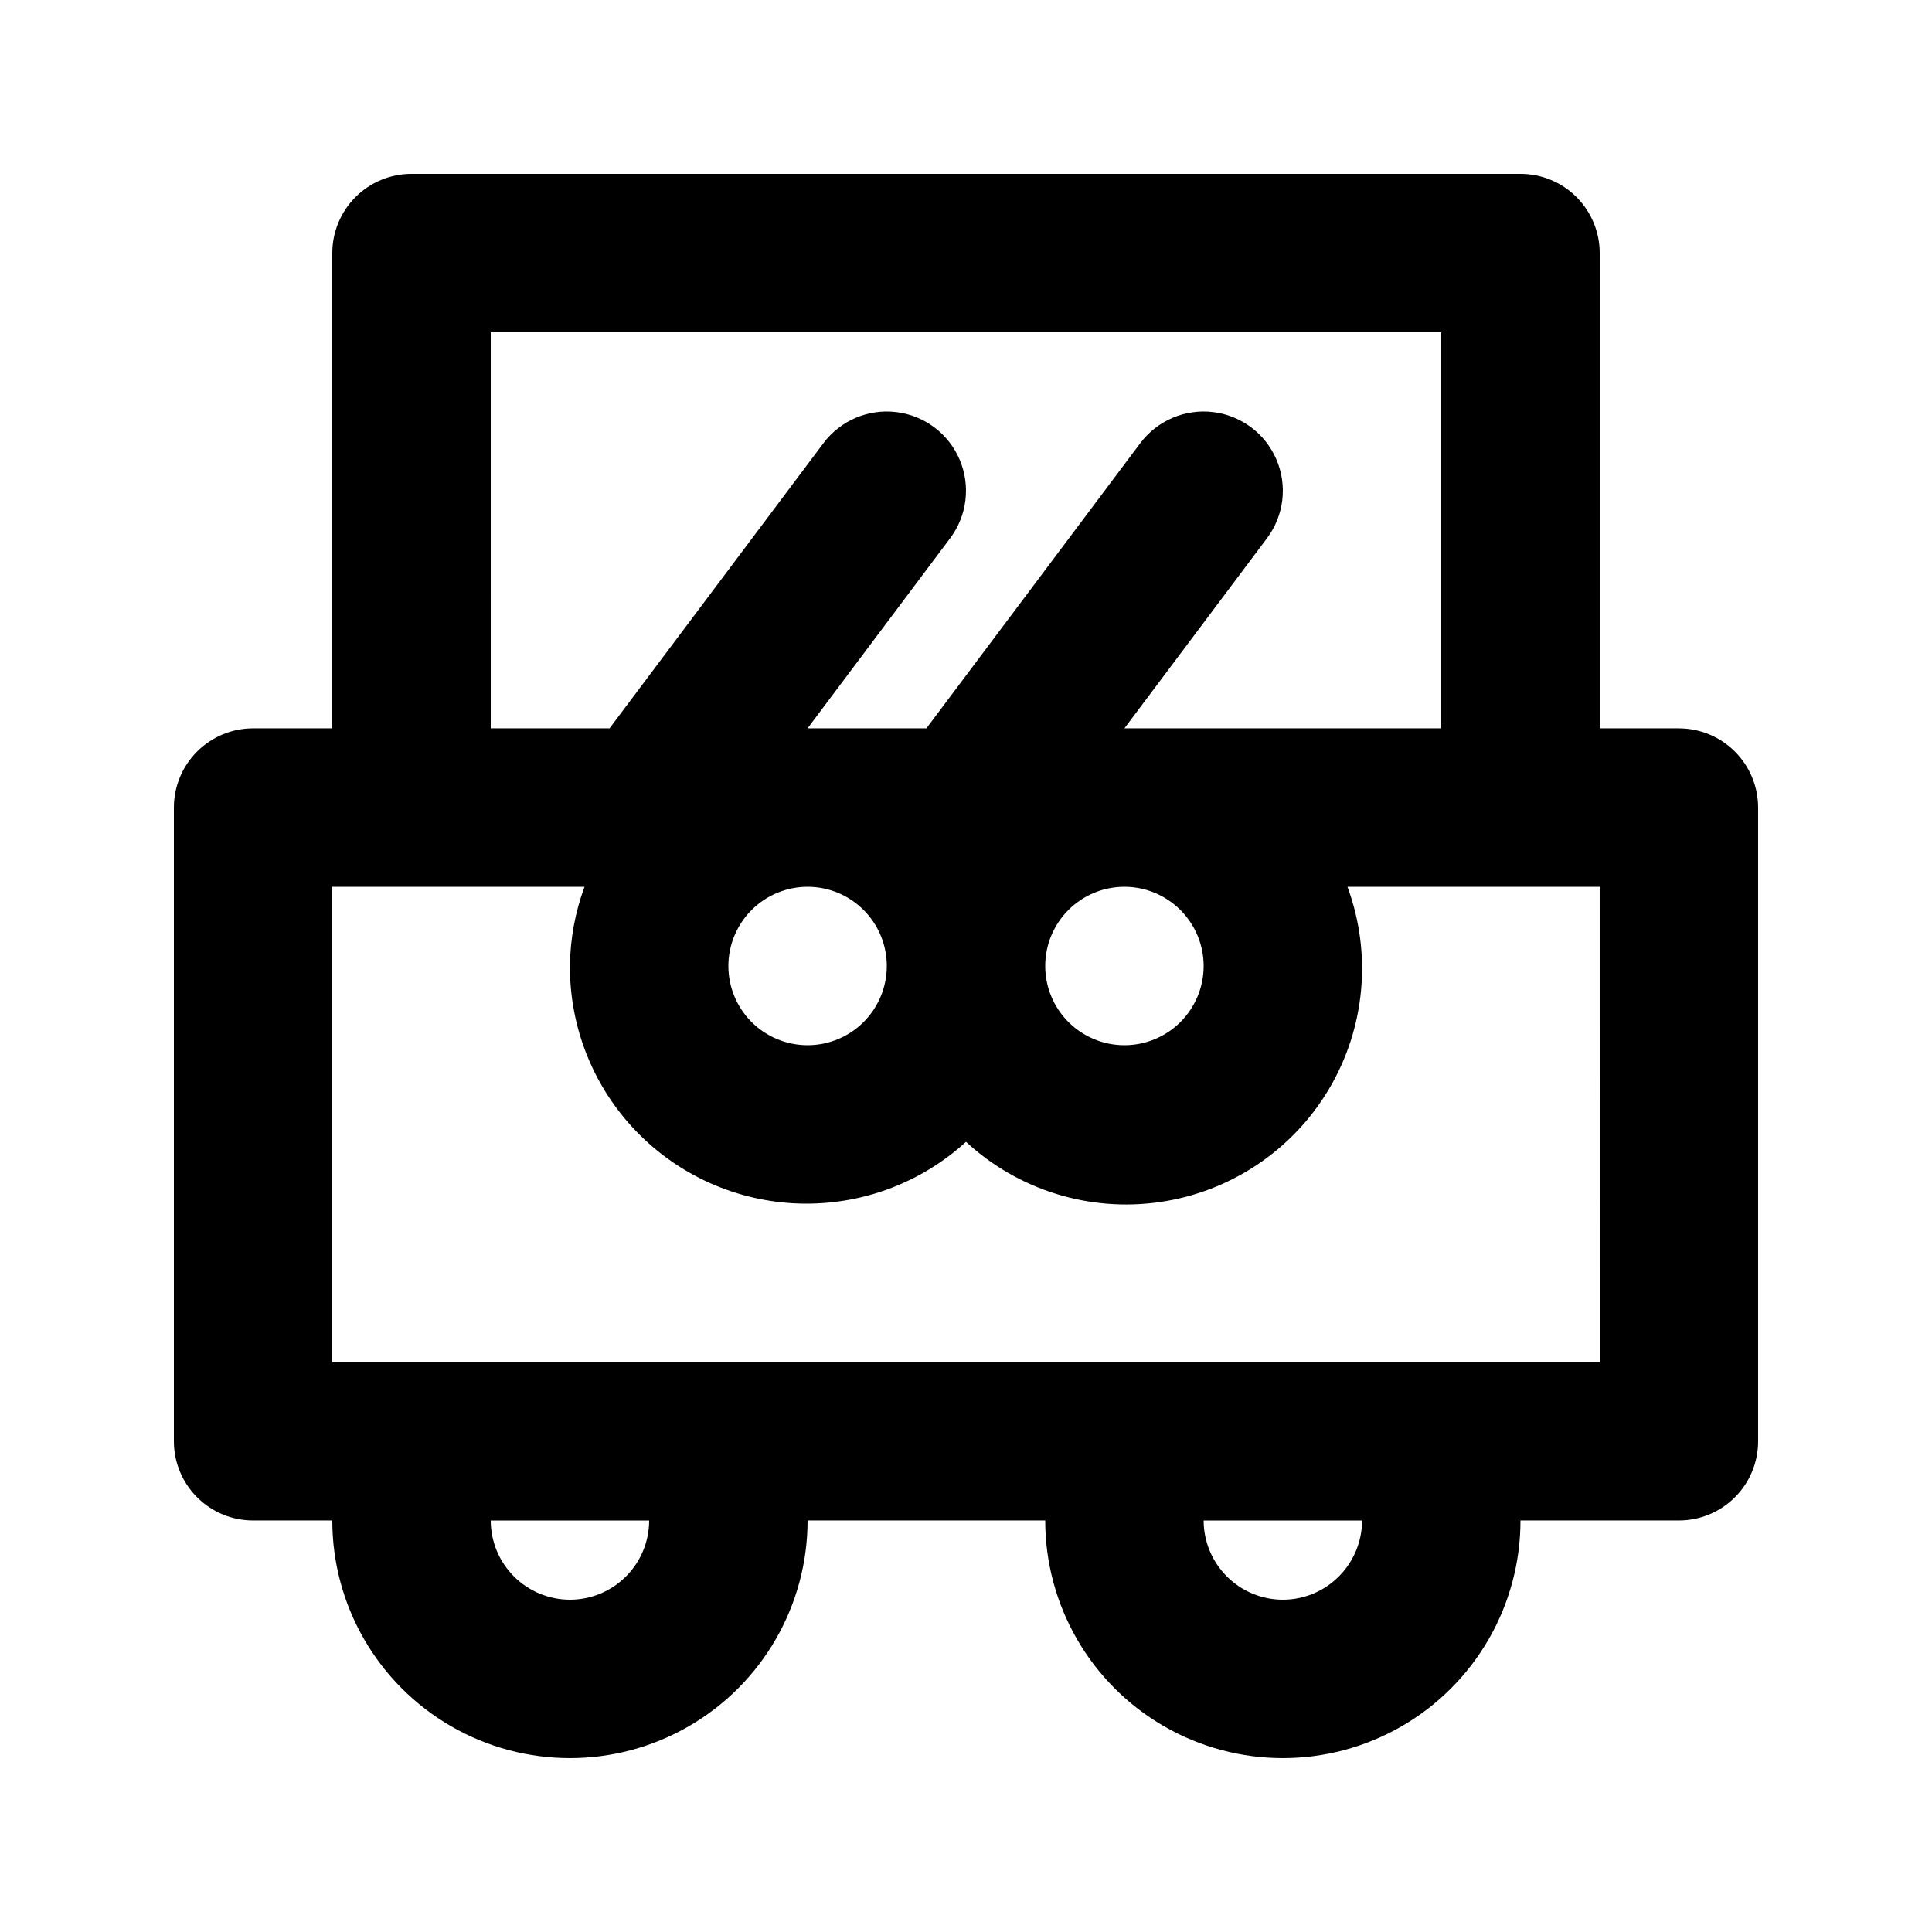 <?xml version="1.0" encoding="UTF-8"?>
<!-- Uploaded to: ICON Repo, www.iconrepo.com, Generator: ICON Repo Mixer Tools -->
<svg fill="#000000" width="800px" height="800px" version="1.1" viewBox="144 144 512 512" xmlns="http://www.w3.org/2000/svg">
 <path d="m588.93 337.02h-20.992v-125.95c0-5.566-2.211-10.906-6.148-14.844-3.934-3.938-9.273-6.148-14.844-6.148h-293.89c-5.566 0-10.906 2.211-14.844 6.148s-6.148 9.277-6.148 14.844v125.95h-20.992c-5.566 0-10.906 2.211-14.844 6.148s-6.148 9.273-6.148 14.844v167.94-0.004c0 5.57 2.211 10.91 6.148 14.844 3.938 3.938 9.277 6.148 14.844 6.148h20.992c0 22.5 12.004 43.289 31.488 54.539s43.492 11.25 62.977 0 31.488-32.039 31.488-54.539h62.977c0 22.5 12 43.289 31.488 54.539 19.484 11.25 43.488 11.25 62.973 0 19.488-11.25 31.488-32.039 31.488-54.539h41.984c5.57 0 10.906-2.211 14.844-6.148 3.938-3.934 6.148-9.273 6.148-14.844v-167.93c0-5.57-2.211-10.906-6.148-14.844s-9.273-6.148-14.844-6.148zm-314.88-104.96h251.9v104.96h-83.969l37.785-50.379c4.5-6 5.457-13.941 2.512-20.84-2.941-6.898-9.344-11.699-16.789-12.598-7.445-0.898-14.801 2.242-19.305 8.242l-56.68 75.574h-31.492l37.785-50.379c4.5-6 5.457-13.941 2.516-20.84-2.945-6.898-9.348-11.699-16.793-12.598-7.441-0.898-14.801 2.242-19.301 8.242l-56.684 75.574h-31.488zm188.93 167.94c0 5.566-2.215 10.906-6.148 14.844-3.938 3.934-9.277 6.148-14.844 6.148-5.57 0-10.91-2.215-14.844-6.148-3.938-3.938-6.148-9.277-6.148-14.844 0-5.57 2.211-10.91 6.148-14.844 3.934-3.938 9.273-6.148 14.844-6.148 5.562 0.004 10.898 2.219 14.832 6.156 3.938 3.934 6.152 9.27 6.16 14.836zm-104.96-20.992c5.566 0 10.906 2.211 14.844 6.148 3.934 3.934 6.148 9.273 6.148 14.844 0 5.566-2.215 10.906-6.148 14.844-3.938 3.934-9.277 6.148-14.844 6.148-5.57 0-10.906-2.215-14.844-6.148-3.938-3.938-6.148-9.277-6.148-14.844 0.008-5.566 2.219-10.902 6.156-14.836 3.934-3.938 9.27-6.152 14.836-6.156zm-62.977 188.93c-5.566-0.004-10.902-2.219-14.836-6.156-3.938-3.934-6.148-9.27-6.156-14.836h41.984c-0.008 5.566-2.223 10.902-6.156 14.836-3.938 3.938-9.273 6.152-14.836 6.156zm188.93 0h-0.004c-5.562-0.004-10.898-2.219-14.832-6.156-3.938-3.934-6.152-9.27-6.156-14.836h41.984-0.004c-0.004 5.566-2.219 10.902-6.156 14.836-3.934 3.938-9.27 6.152-14.836 6.156zm83.969-62.977h-335.88v-125.95h66.844c-2.488 6.723-3.797 13.824-3.867 20.992-0.074 16.328 6.231 32.043 17.562 43.797 11.336 11.754 26.809 18.625 43.129 19.145 16.324 0.523 32.203-5.34 44.27-16.348 13.855 12.805 32.75 18.668 51.422 15.953 18.668-2.711 35.117-13.707 44.758-29.926 9.641-16.215 11.445-35.918 4.91-53.613h66.844z"/>
</svg>